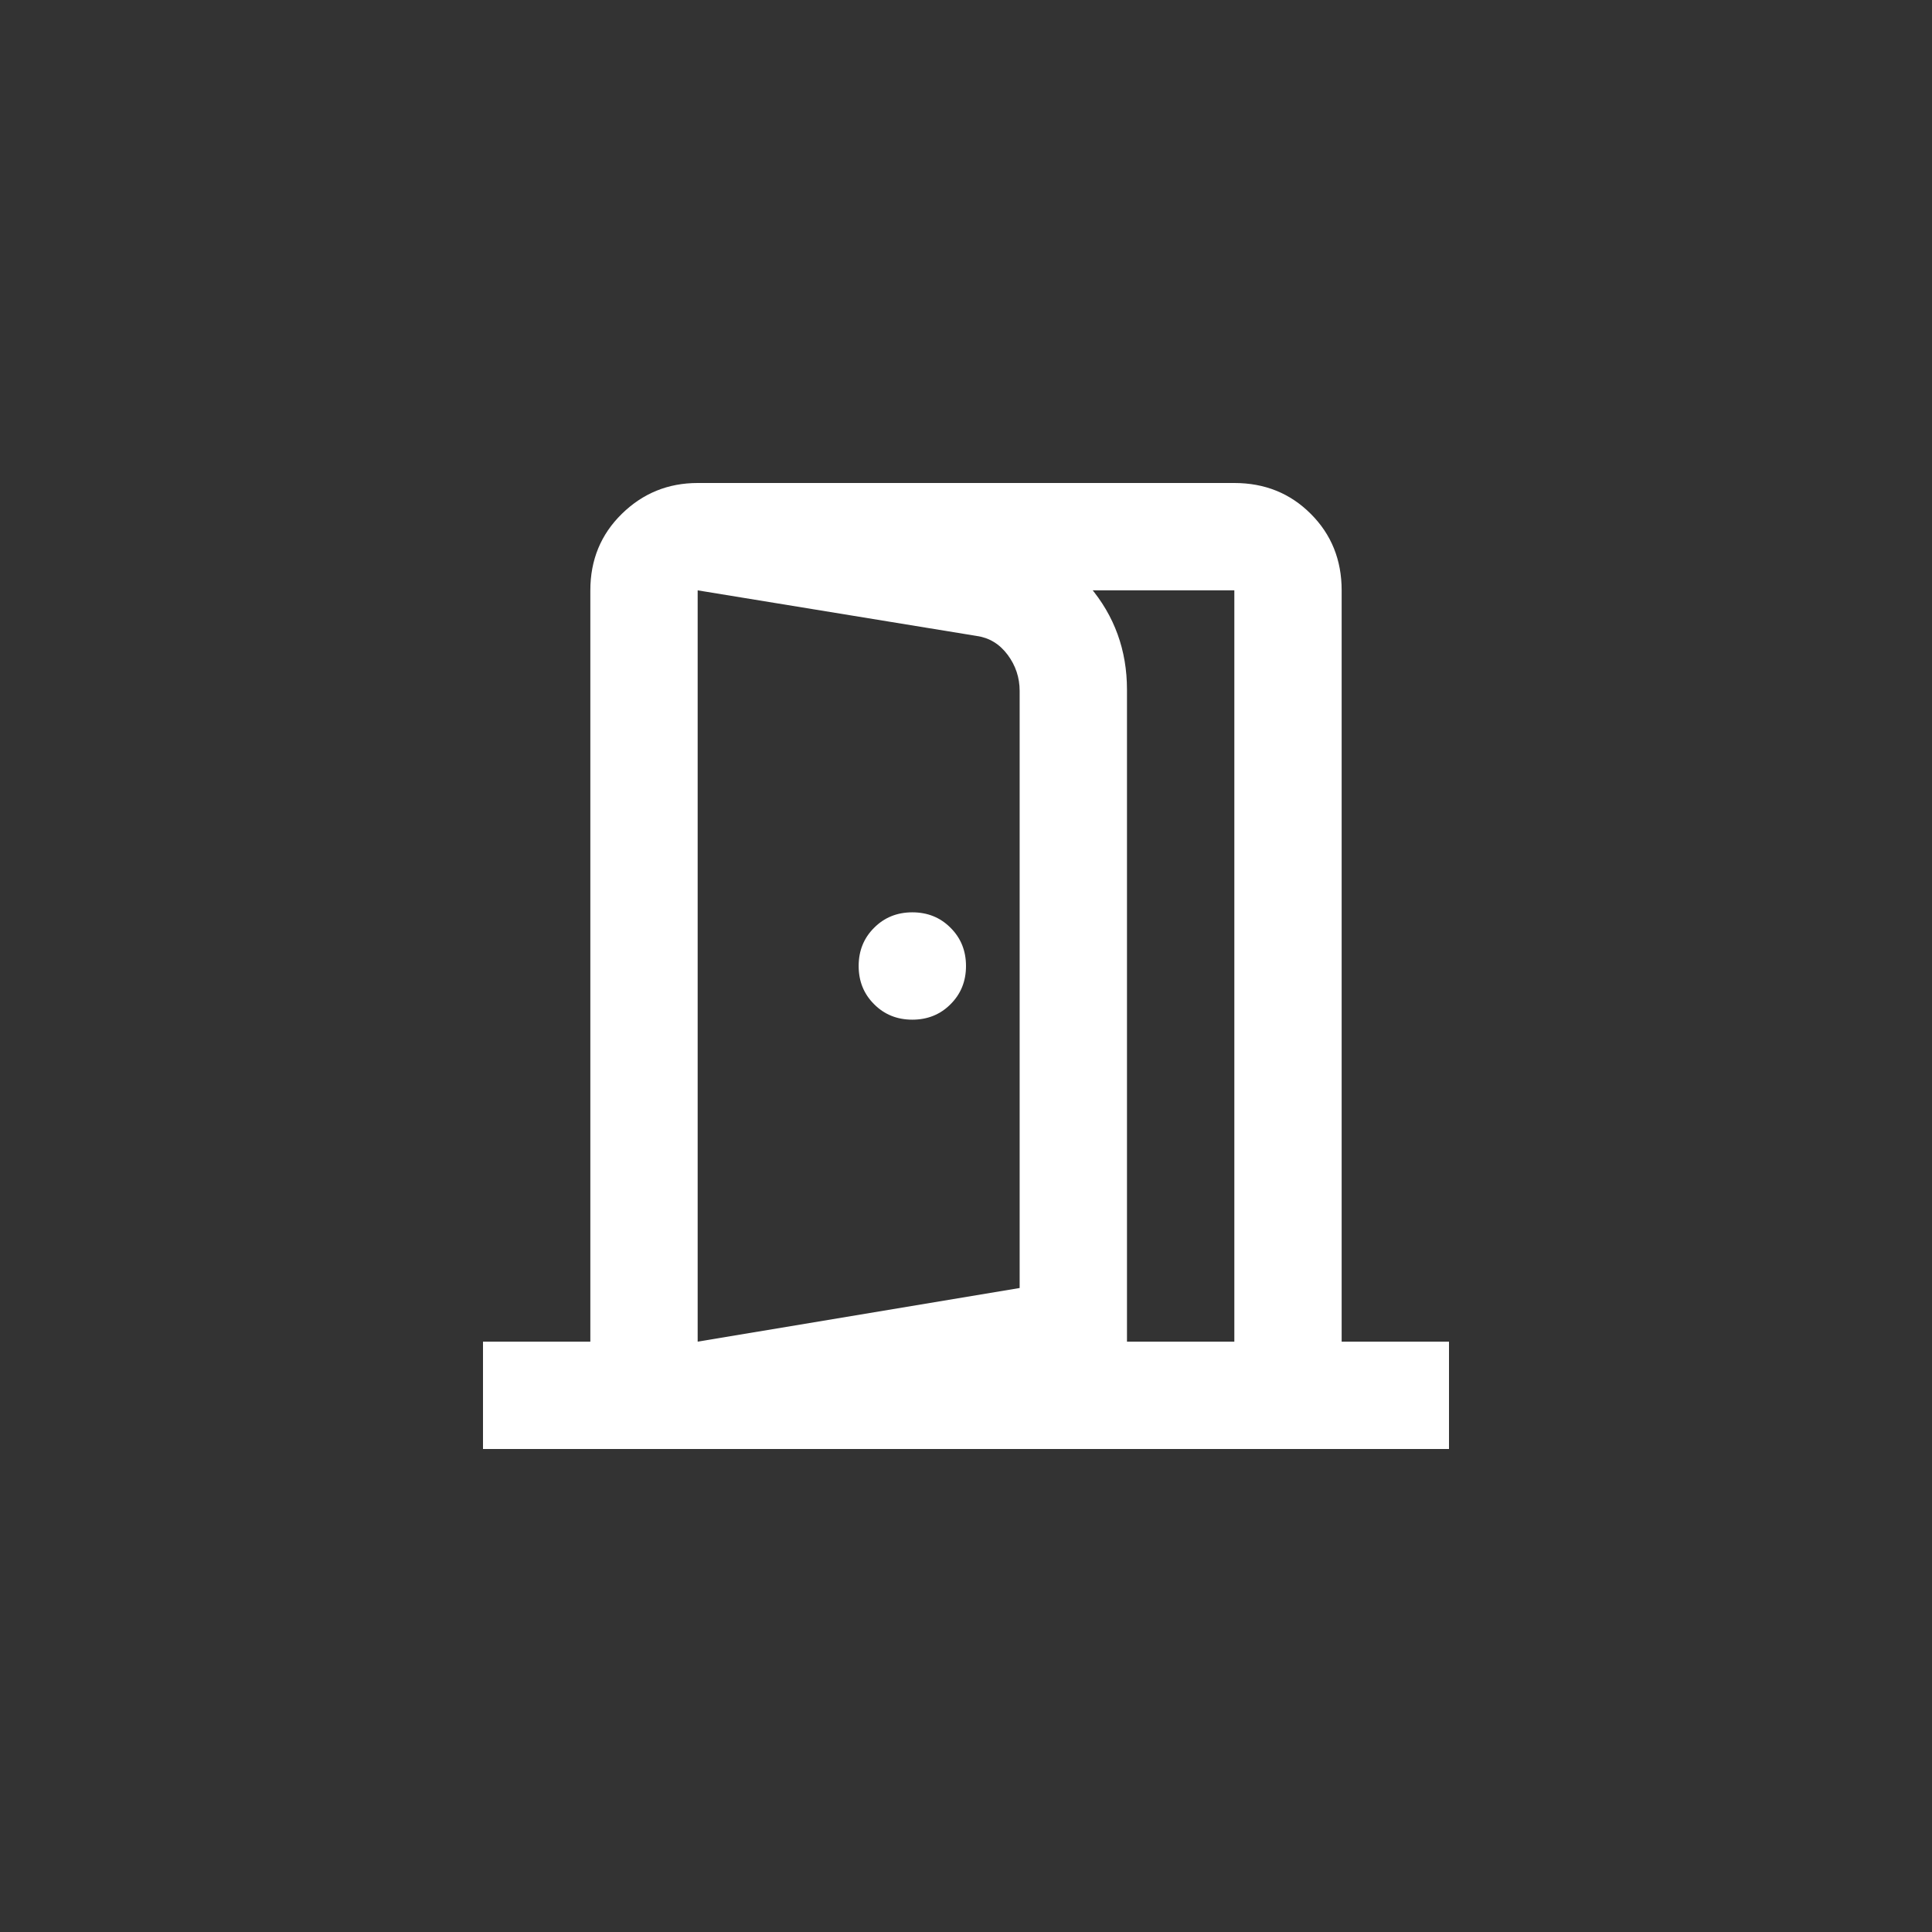 <?xml version="1.0" encoding="utf-8"?>
<!-- Generator: Adobe Illustrator 16.0.0, SVG Export Plug-In . SVG Version: 6.00 Build 0)  -->
<!DOCTYPE svg PUBLIC "-//W3C//DTD SVG 1.1//EN" "http://www.w3.org/Graphics/SVG/1.1/DTD/svg11.dtd">
<svg version="1.1" id="レイヤー_1" xmlns="http://www.w3.org/2000/svg" xmlns:xlink="http://www.w3.org/1999/xlink" x="0px"
	 y="0px" width="100px" height="100px" viewBox="-38 -998 100 100" enable-background="new -38 -998 100 100" xml:space="preserve">
<rect x="-38" y="-998" width="100" height="100" fill="#333333" stroke="none"/>
<path fill="#FFFFFF" d="M9.222-945.222c0.787,0,1.449-0.267,1.978-0.8c0.534-0.53,0.8-1.191,0.8-1.978s-0.266-1.447-0.8-1.978
	c-0.529-0.534-1.191-0.8-1.978-0.8c-0.787,0-1.449,0.267-1.978,0.8c-0.534,0.53-0.8,1.191-0.8,1.978s0.266,1.447,0.8,1.978
	C7.773-945.488,8.436-945.222,9.222-945.222z M-1.889-923v-5.556l16.666-2.777v-30.903c0-0.693-0.208-1.318-0.623-1.874
	c-0.418-0.557-0.95-0.882-1.599-0.973l-14.444-2.361V-973l15.277,2.5c2.035,0.37,3.706,1.319,5,2.847
	c1.299,1.528,1.944,3.312,1.944,5.349v35.555L-1.889-923z M-13-923v-5.556h5.556v-38.889c0-1.572,0.544-2.895,1.63-3.958
	C-4.725-972.47-3.416-973-1.889-973h27.778c1.572,0,2.891,0.53,3.957,1.598c1.066,1.063,1.598,2.386,1.598,3.958v38.889H37V-923H-13
	z M-1.889-928.556h27.778v-38.889H-1.889V-928.556z"/>
</svg>
